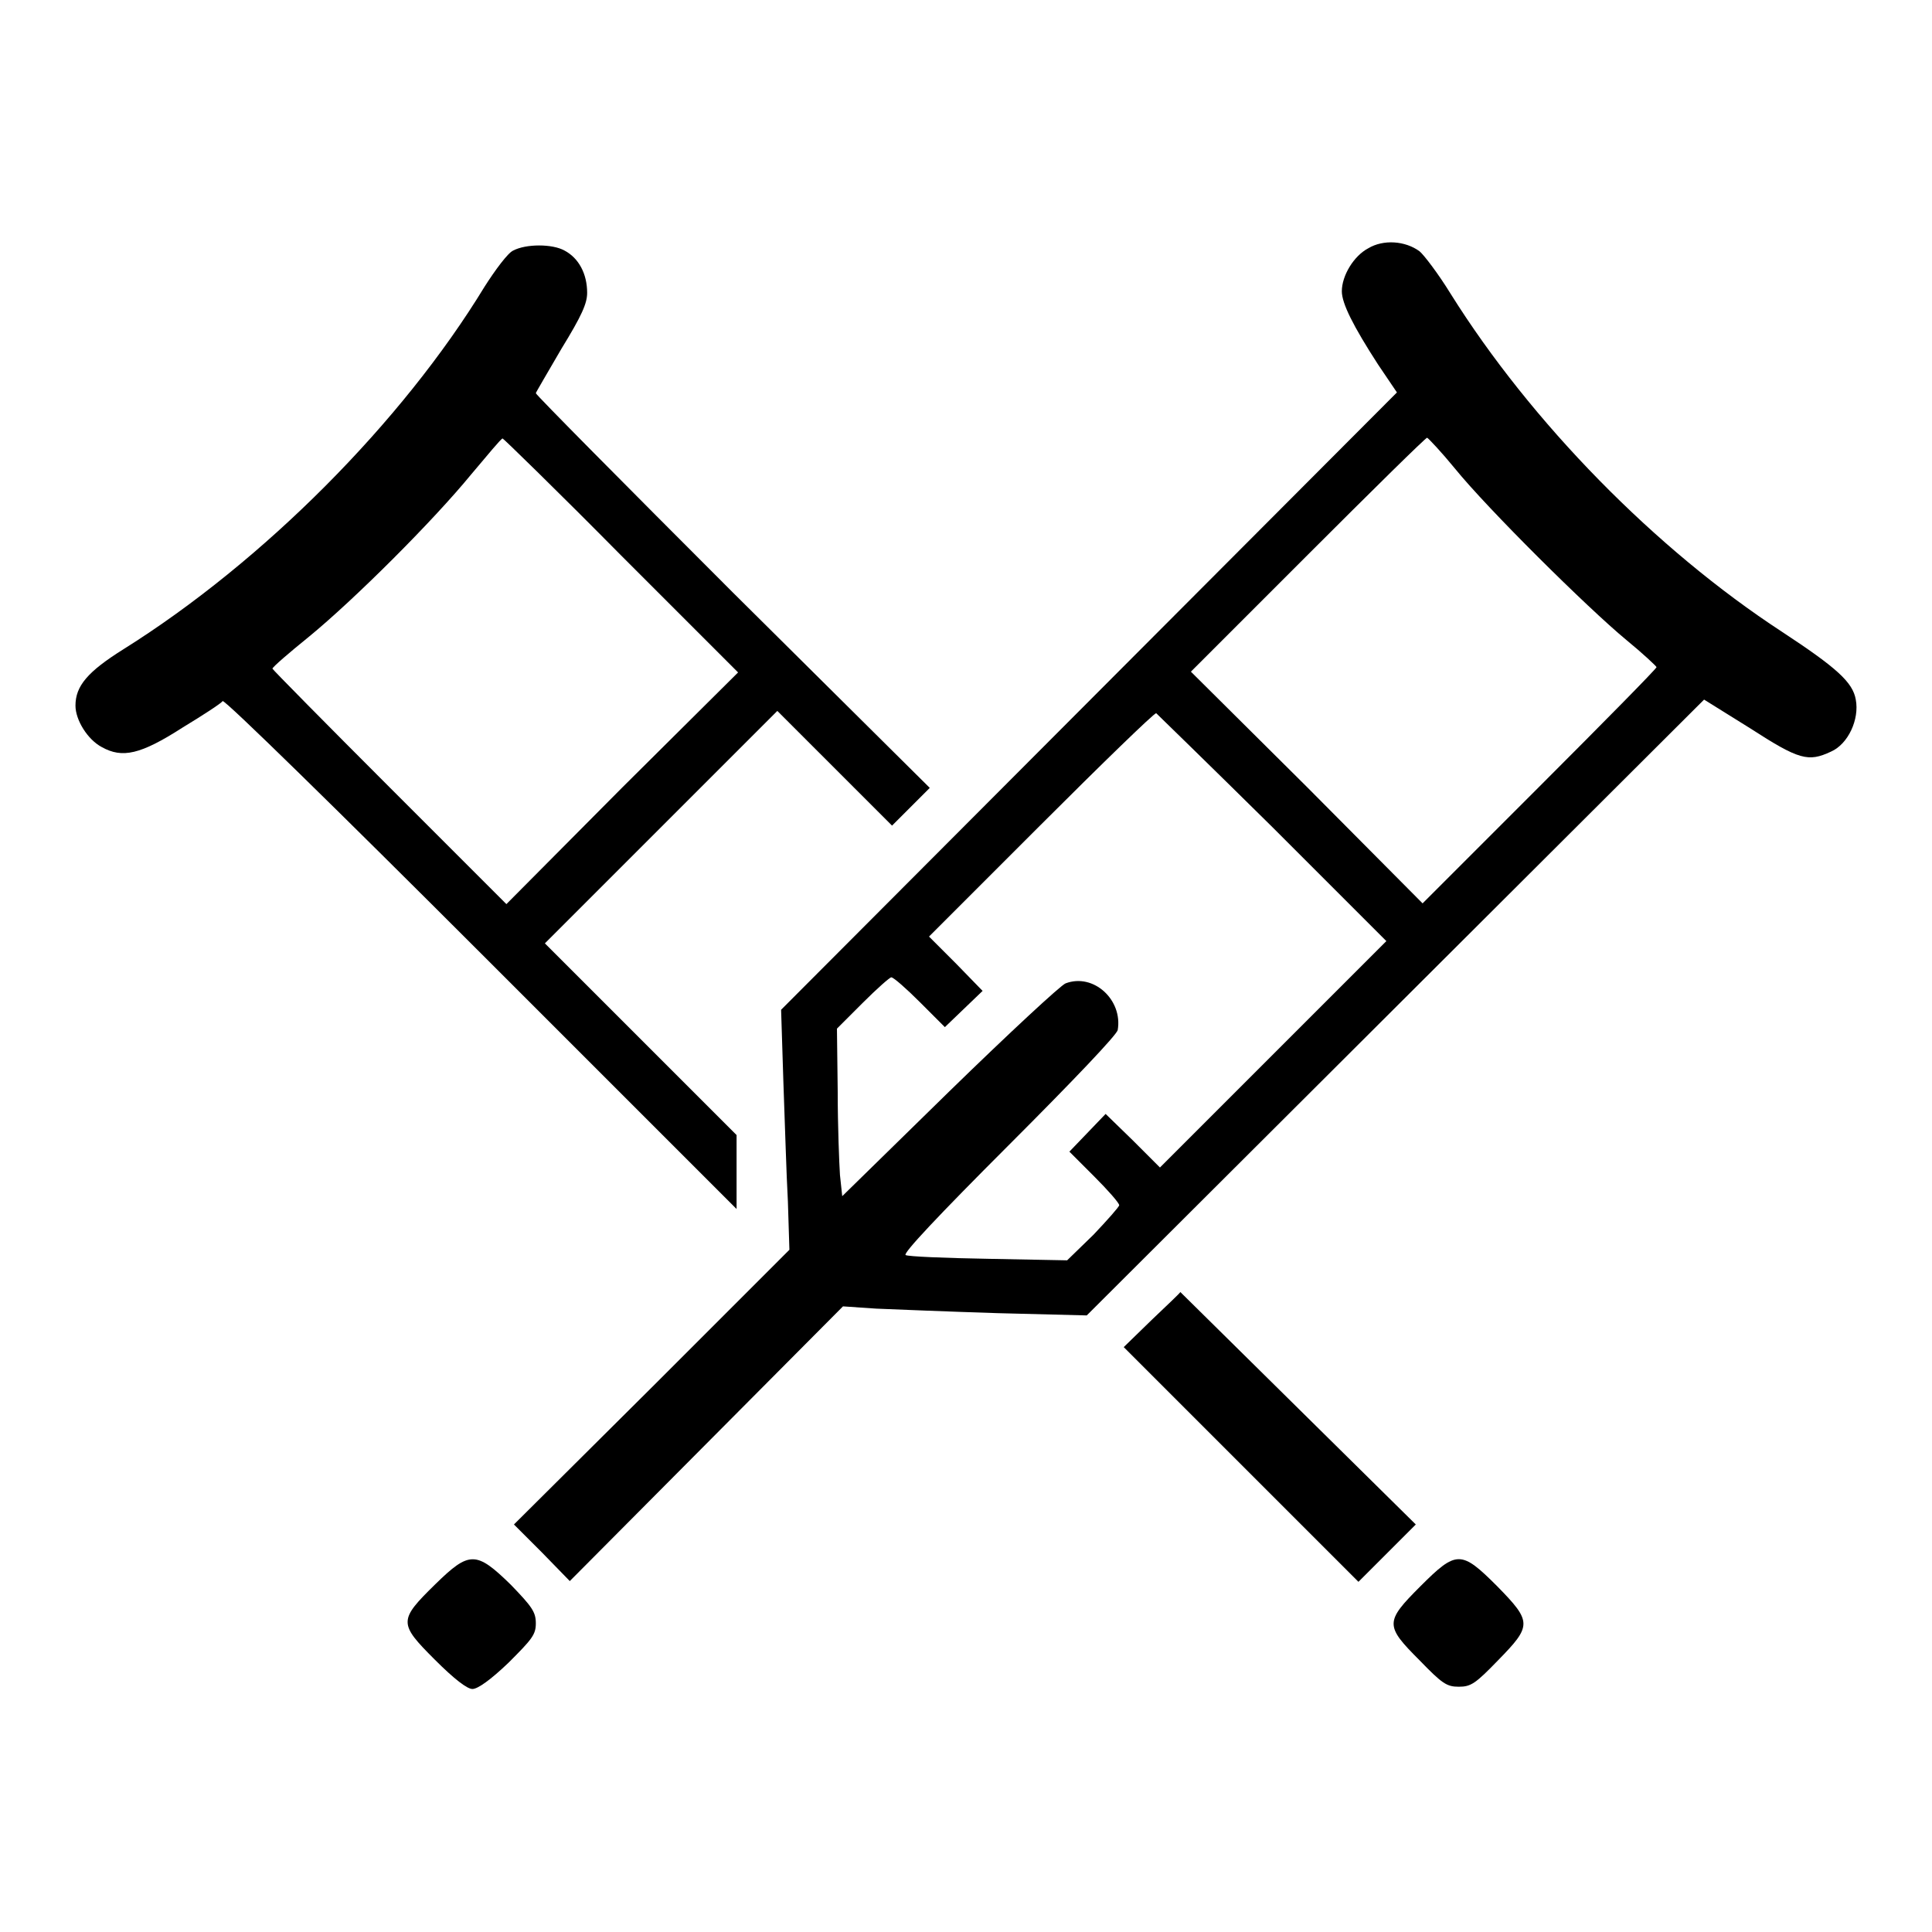 <?xml version="1.0" encoding="utf-8"?>
<!-- Svg Vector Icons : http://www.onlinewebfonts.com/icon -->
<!DOCTYPE svg PUBLIC "-//W3C//DTD SVG 1.1//EN" "http://www.w3.org/Graphics/SVG/1.1/DTD/svg11.dtd">
<svg version="1.1" xmlns="http://www.w3.org/2000/svg" xmlns:xlink="http://www.w3.org/1999/xlink" x="0px" y="0px" viewBox="0 0 256 256" enable-background="new 0 0 256 256" xml:space="preserve">
<g><g><g><path fill="#000000" d="M181.3,32.9c-1.9,1-3.5,3.6-3.5,5.7c0,1.6,1.5,4.6,4.8,9.7l2.5,3.7l-40.8,40.9l-40.8,40.9l0.3,9.5c0.2,5.3,0.4,12.4,0.6,15.9l0.2,6.4l-18.2,18.2L68.1,202l3.7,3.7l3.7,3.8l18.1-18.2l18.1-18.2l4.4,0.3c2.4,0.1,9.7,0.4,16.1,0.6l11.8,0.3l40.9-40.8l40.9-40.8l6.1,3.8c6.5,4.2,7.7,4.5,10.7,3.1c2.3-1,3.8-4.3,3.3-6.9c-0.4-2.3-2.5-4.2-9.8-9c-16.7-10.9-33.2-27.7-43.9-44.8c-1.6-2.6-3.5-5.1-4.1-5.6C186.2,31.9,183.3,31.7,181.3,32.9z M192.8,62.1c4.3,5.3,17.5,18.4,22.7,22.7c2.2,1.8,4,3.5,4,3.6c0,0.2-7,7.3-15.5,15.8l-15.5,15.5l-15.3-15.4l-15.4-15.3l15.5-15.5c8.5-8.5,15.6-15.5,15.8-15.5C189.3,58.1,191,59.9,192.8,62.1z M168.6,109.6l15.1,15.1l-15,15l-15,15l-3.6-3.6l-3.6-3.5l-2.4,2.5l-2.4,2.5l3.3,3.3c1.8,1.8,3.3,3.5,3.3,3.8c0,0.2-1.6,2-3.4,3.9l-3.5,3.4l-10.4-0.2c-5.8-0.1-10.7-0.3-11-0.5c-0.4-0.2,4.4-5.3,13.6-14.5c8.8-8.8,14.3-14.6,14.5-15.3c0.7-4-3.2-7.6-6.9-6.2c-0.6,0.2-7.5,6.6-15.4,14.3l-14.2,13.9l-0.3-2.8c-0.1-1.5-0.3-6.5-0.3-11.1l-0.1-8.3l3.4-3.4c1.9-1.9,3.6-3.4,3.8-3.4c0.3,0,2,1.5,3.8,3.3l3.3,3.3l2.5-2.4l2.5-2.4l-3.5-3.6l-3.6-3.6l14.8-14.8c8.1-8.1,15-14.8,15.3-14.8C153.2,94.5,160.2,101.3,168.6,109.6z"/><path fill="#000000" d="M68,33.2c-0.7,0.3-2.4,2.6-3.8,4.8C53.3,55.9,34.9,74.4,16.4,86c-4.8,3-6.4,4.9-6.4,7.5c0,1.9,1.6,4.5,3.5,5.5c2.7,1.5,5.1,1,10.7-2.6c2.8-1.7,5.1-3.2,5.3-3.5c0.2-0.3,15.6,14.8,34.2,33.4l33.9,33.9v-4.9v-4.9l-12.6-12.6L72.2,125l15.3-15.3L103,94.2l7.6,7.6l7.6,7.6l2.5-2.5l2.5-2.5L97.1,78.5C82.8,64.2,71,52.3,71,52.1c0-0.1,1.6-2.8,3.4-5.9c2.7-4.4,3.4-6,3.4-7.4c0-2.5-1.1-4.6-3-5.6C73.2,32.3,69.7,32.3,68,33.2z M82.3,73.6l15.5,15.5l-15.4,15.3l-15.3,15.4l-15.5-15.5c-8.5-8.5-15.5-15.6-15.5-15.7c0-0.2,2.2-2.1,4.8-4.2c6.1-5,16.5-15.4,21.5-21.5c2.2-2.6,4-4.8,4.2-4.8C66.7,58.1,73.8,65,82.3,73.6z"/><path fill="#000000" d="M152.6,174.9l-3.7,3.6l15.5,15.5l15.6,15.6l3.8-3.8l3.8-3.8L172,186.6c-8.6-8.5-15.6-15.4-15.6-15.4C156.4,171.3,154.7,172.9,152.6,174.9z"/><path fill="#000000" d="M57.7,209.9c-4.9,4.8-4.9,5.2-0.1,10c2.6,2.6,4.3,3.9,5,3.9s2.4-1.2,4.8-3.5c3.1-3.1,3.6-3.7,3.6-5.2c0-1.5-0.5-2.2-3.3-5.1C63.1,205.5,62.2,205.5,57.7,209.9z"/><path fill="#000000" d="M188.2,210.2c-4.7,4.7-4.7,5.2-0.1,9.8c3,3.1,3.6,3.5,5.2,3.5c1.6,0,2.2-0.4,5.2-3.5c4.5-4.6,4.5-5.1-0.1-9.8C193.6,205.4,193,205.4,188.2,210.2z"/></g></g></g>
</svg>